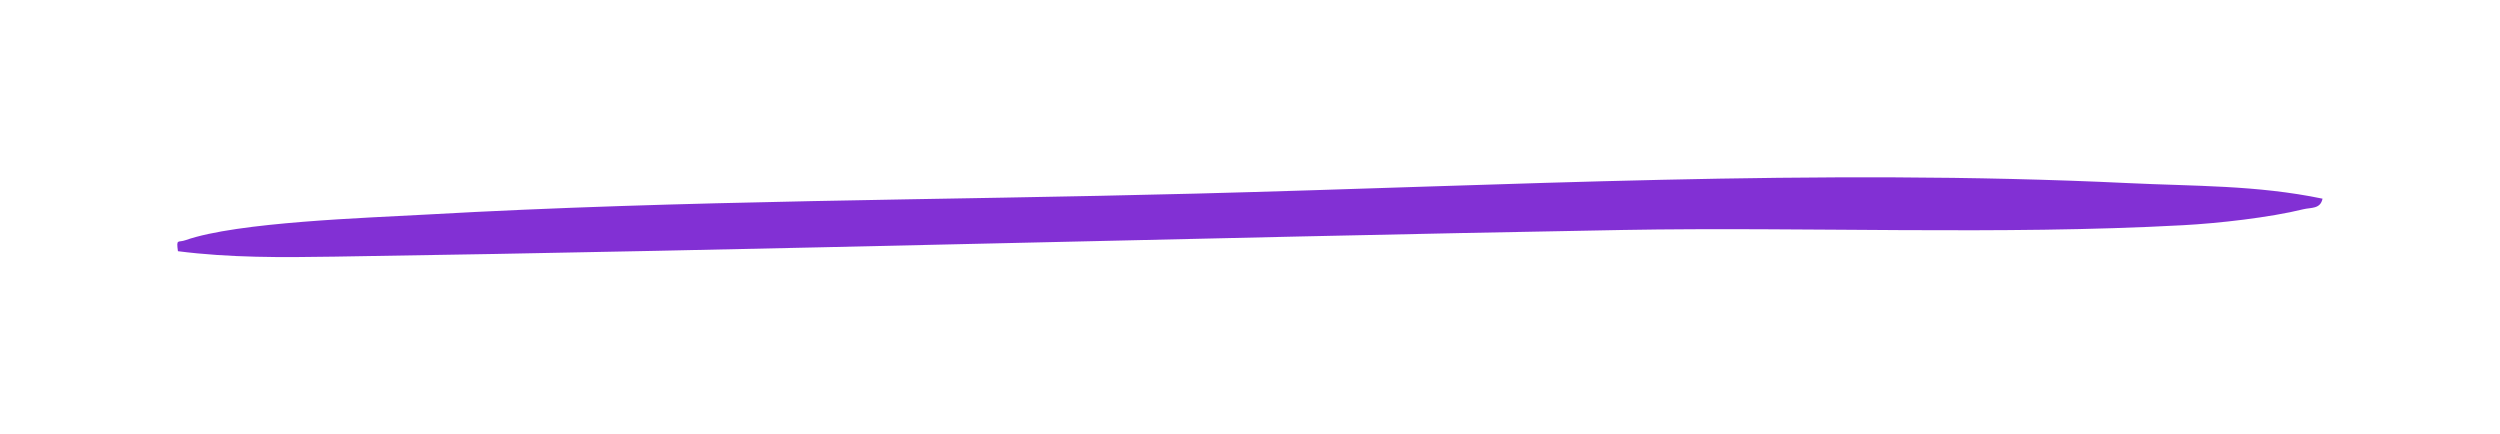 <svg width="282" height="49" viewBox="0 0 282 49" fill="none" xmlns="http://www.w3.org/2000/svg">
<g id="Vector" filter="url(#filter0_d_25_16)">
<path d="M261.98 22.414C261.74 23.602 260.682 23.392 259.823 23.602C256.008 24.541 250.195 25.193 246.24 25.404C225.507 26.534 203.895 25.576 183.082 25.94C134.704 26.803 86.086 28.221 37.729 28.949C31.816 29.045 25.904 29.083 20.071 28.336C19.872 26.879 20.071 27.397 20.93 27.09C26.763 25.04 41.404 24.58 48.215 24.196C77.038 22.568 106.021 22.587 134.864 21.839C169.779 20.939 205.013 18.984 240.008 20.651C247.499 21.015 254.53 20.862 262 22.414H261.98Z" fill="#8230D4"/>
</g>
<defs>
<filter id="filter0_d_25_16" x="0" y="0" width="282" height="49" filterUnits="userSpaceOnUse" color-interpolation-filters="sRGB">
<feFlood flood-opacity="0" result="BackgroundImageFix"/>
<feColorMatrix in="SourceAlpha" type="matrix" values="0 0 0 0 0 0 0 0 0 0 0 0 0 0 0 0 0 0 127 0" result="hardAlpha"/>
<feOffset/>
<feGaussianBlur stdDeviation="10"/>
<feColorMatrix type="matrix" values="0 0 0 0 0.785 0 0 0 0 0.571 0 0 0 0 1 0 0 0 1 0"/>
<feBlend mode="normal" in2="BackgroundImageFix" result="effect1_dropShadow_25_16"/>
<feBlend mode="normal" in="SourceGraphic" in2="effect1_dropShadow_25_16" result="shape"/>
</filter>
</defs>
</svg>
